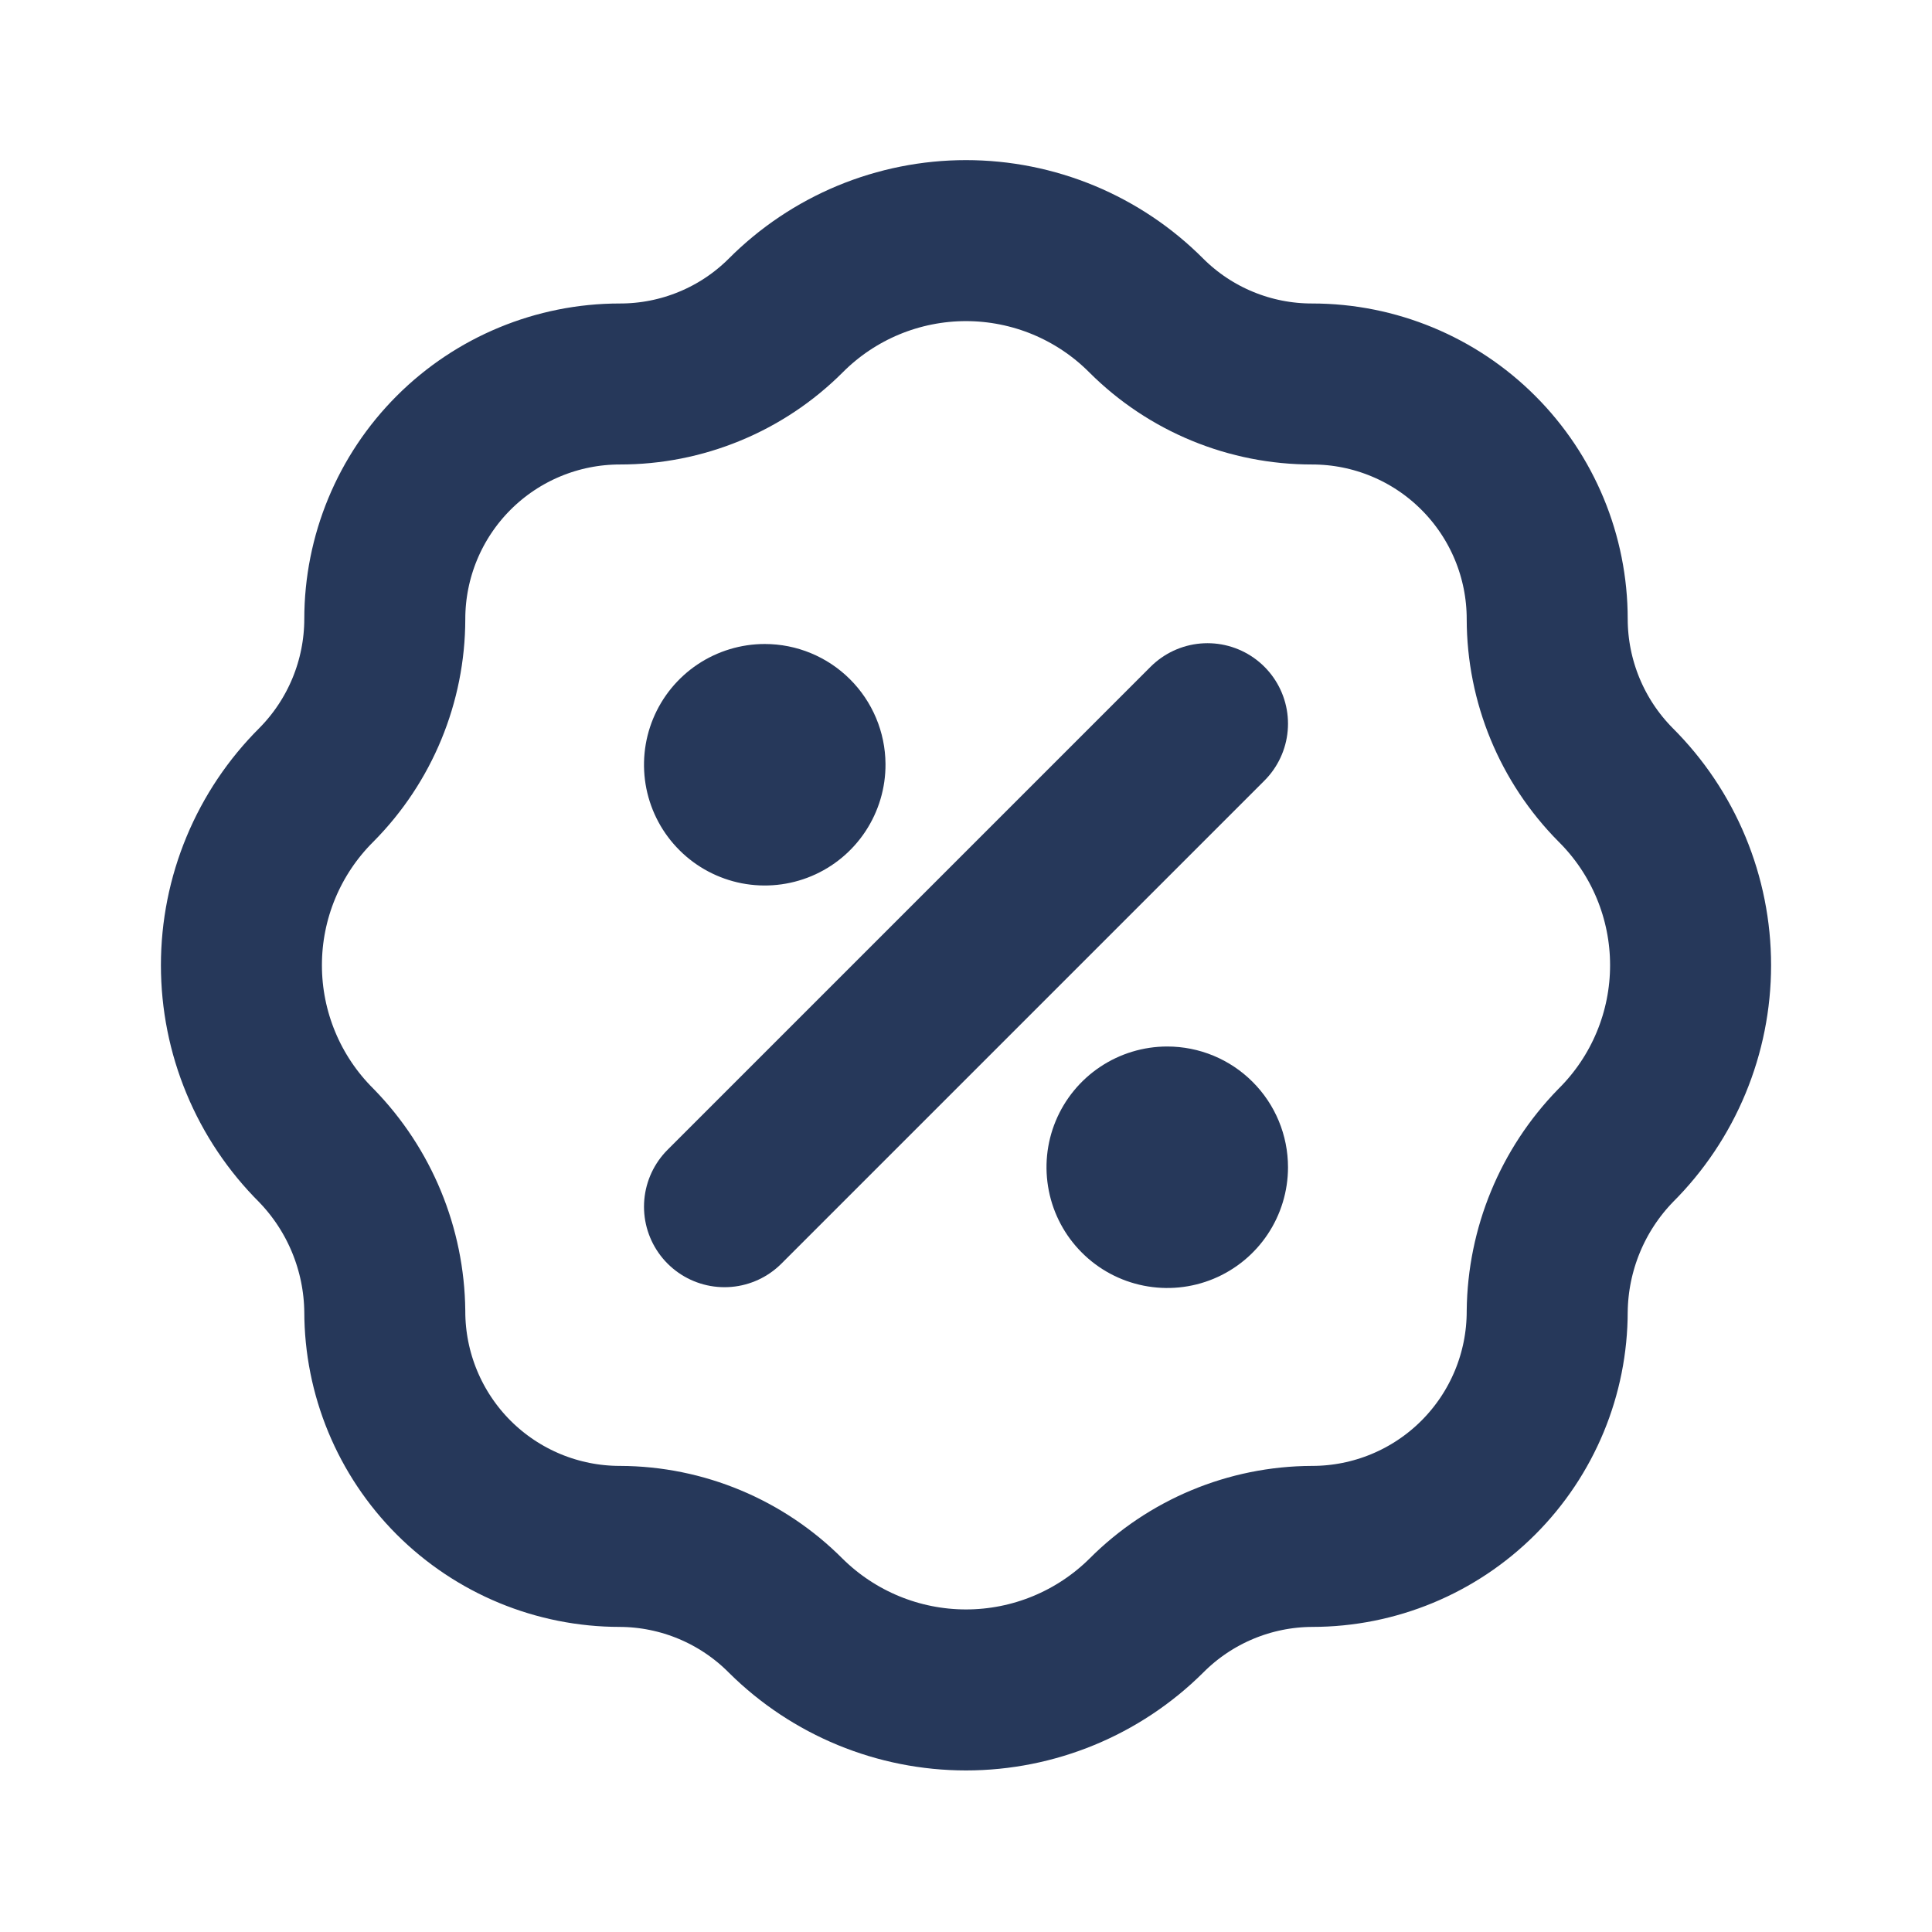 <svg width="48" height="48" viewBox="0 0 48 48" fill="none" xmlns="http://www.w3.org/2000/svg">
<g clip-path="url(#clip0_1303_7628)">
<path d="M40.14 28.46C40.73 27.873 41.199 27.175 41.518 26.406C41.838 25.637 42.002 24.813 42.002 23.98C42.002 23.148 41.838 22.323 41.518 21.554C41.199 20.786 40.73 20.087 40.14 19.5C39.053 18.404 38.442 16.924 38.44 15.38C38.44 13.831 37.825 12.346 36.729 11.251C35.634 10.155 34.149 9.54 32.6 9.54C31.835 9.541 31.078 9.392 30.371 9.1C29.664 8.809 29.021 8.38 28.48 7.84C27.893 7.25 27.195 6.782 26.426 6.462C25.657 6.143 24.832 5.978 24 5.978C23.167 5.978 22.343 6.143 21.574 6.462C20.805 6.782 20.107 7.25 19.52 7.84C18.979 8.38 18.336 8.809 17.629 9.1C16.922 9.392 16.165 9.541 15.4 9.54C13.851 9.54 12.366 10.155 11.27 11.251C10.175 12.346 9.56 13.831 9.56 15.38C9.558 16.924 8.947 18.404 7.86 19.5C7.27 20.087 6.801 20.786 6.482 21.554C6.162 22.323 5.998 23.148 5.998 23.98C5.998 24.813 6.162 25.637 6.482 26.406C6.801 27.175 7.27 27.873 7.86 28.46C8.935 29.564 9.543 31.04 9.56 32.58C9.56 34.129 10.175 35.614 11.27 36.71C12.366 37.805 13.851 38.42 15.4 38.42C16.947 38.425 18.429 39.044 19.52 40.14C20.711 41.322 22.322 41.986 24 41.986C25.678 41.986 27.289 41.322 28.48 40.14C29.571 39.044 31.053 38.425 32.6 38.42C34.149 38.42 35.634 37.805 36.729 36.71C37.825 35.614 38.44 34.129 38.44 32.58C38.457 31.04 39.065 29.564 40.14 28.46Z" stroke="#26385A" stroke-width="4" stroke-linecap="round" stroke-linejoin="round"/>
<path d="M30 17.98L18 29.98" stroke="#26385A" stroke-width="4" stroke-linecap="round" stroke-linejoin="round"/>
<path d="M29 26C28.407 26 27.827 26.176 27.333 26.506C26.84 26.835 26.455 27.304 26.228 27.852C26.001 28.4 25.942 29.003 26.058 29.585C26.173 30.167 26.459 30.702 26.879 31.121C27.298 31.541 27.833 31.827 28.415 31.942C28.997 32.058 29.6 31.999 30.148 31.772C30.696 31.545 31.165 31.16 31.494 30.667C31.824 30.173 32 29.593 32 29C32 28.204 31.684 27.441 31.121 26.879C30.559 26.316 29.796 26 29 26Z" fill="#26385A"/>
<path d="M19 16C18.406 16 17.825 16.177 17.331 16.507C16.837 16.838 16.453 17.307 16.226 17.857C16 18.406 15.942 19.01 16.059 19.593C16.177 20.175 16.464 20.71 16.886 21.128C17.307 21.547 17.844 21.831 18.427 21.945C19.01 22.058 19.614 21.996 20.162 21.766C20.71 21.536 21.177 21.148 21.504 20.652C21.831 20.156 22.004 19.574 22 18.98C21.995 18.188 21.676 17.43 21.114 16.872C20.552 16.313 19.792 16 19 16Z" fill="#26385A"/>
</g>
<defs>
<clipPath id="clip0_1303_7628">
<rect width="48" height="48" fill="white"/>
</clipPath>
</defs>
</svg>
